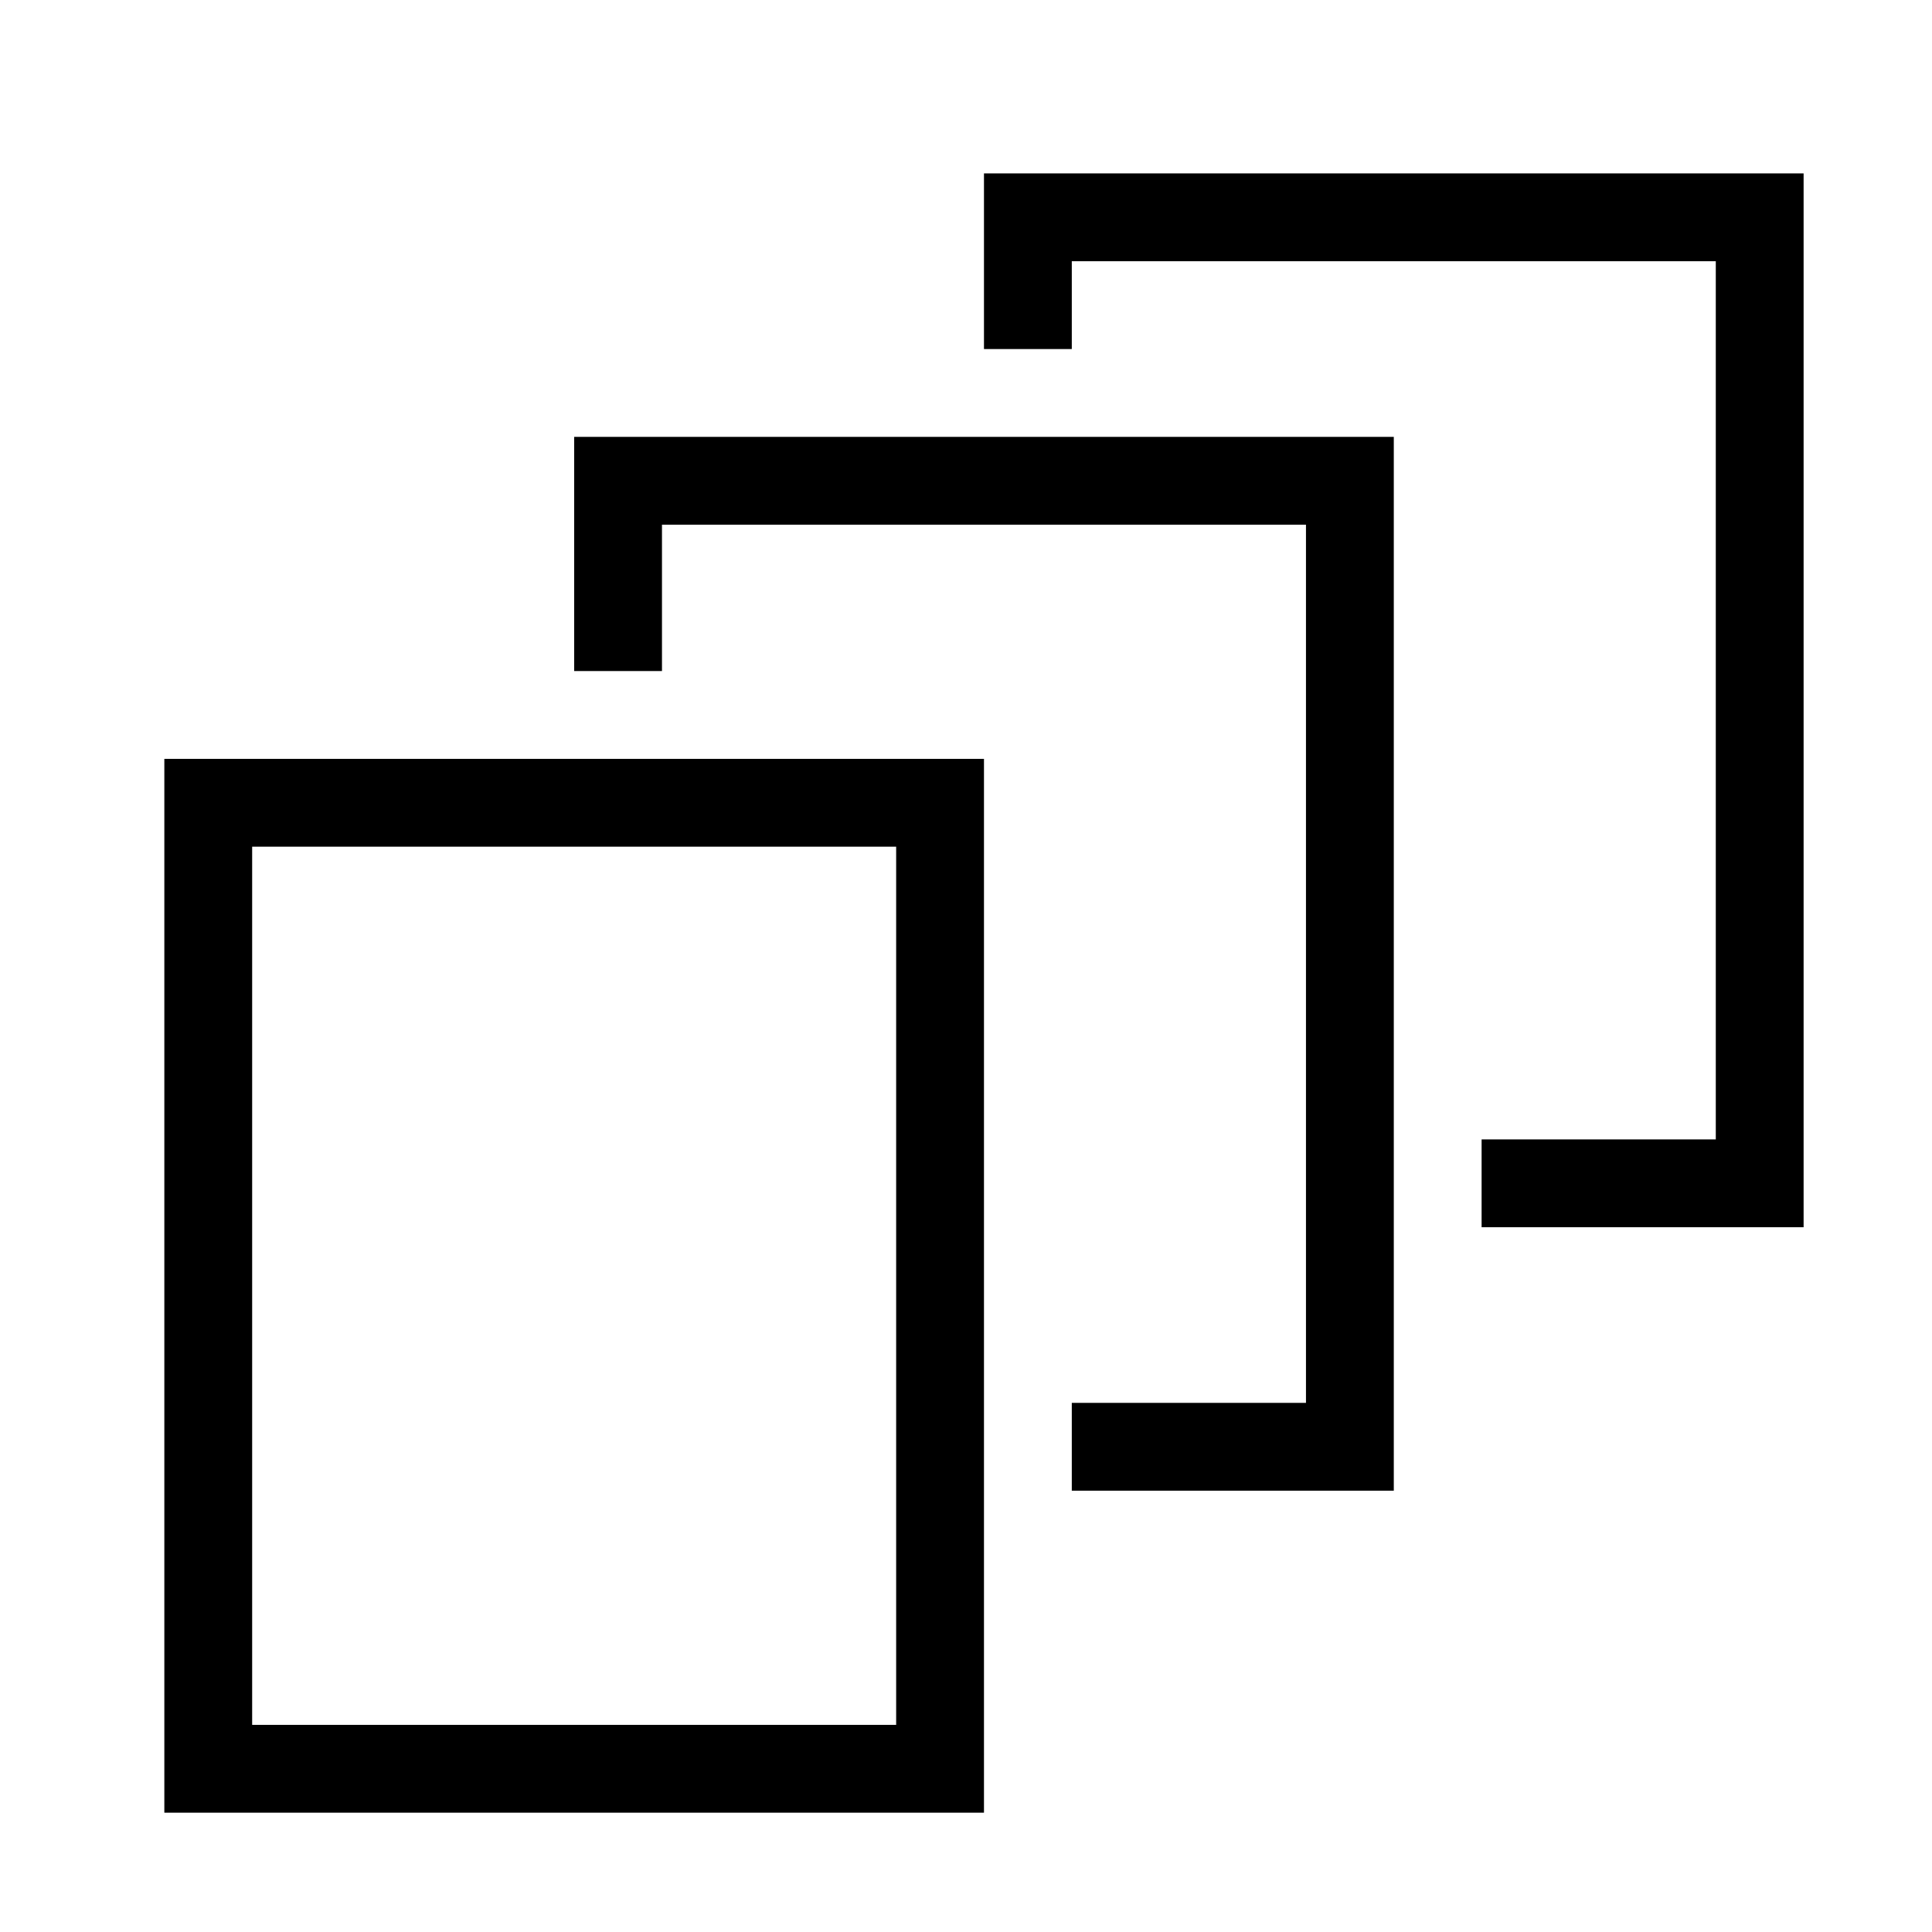 <svg width="33" height="33" viewBox="0 0 33 33" fill="#000000" xmlns="http://www.w3.org/2000/svg">
<path d="M18.307 4.462H29.307V19.462H25.307V20.962H30.807V2.962H16.807V5.962H18.307V4.462Z" />
<path d="M22.307 8.962V23.962H18.307V25.462H23.807V7.462H9.807V11.462H11.307V8.962H22.307Z" />
<path d="M2.807 30.962V12.962H16.807V30.962H2.807ZM4.307 14.462V29.462H15.307V14.462H4.307Z" />
</svg>
